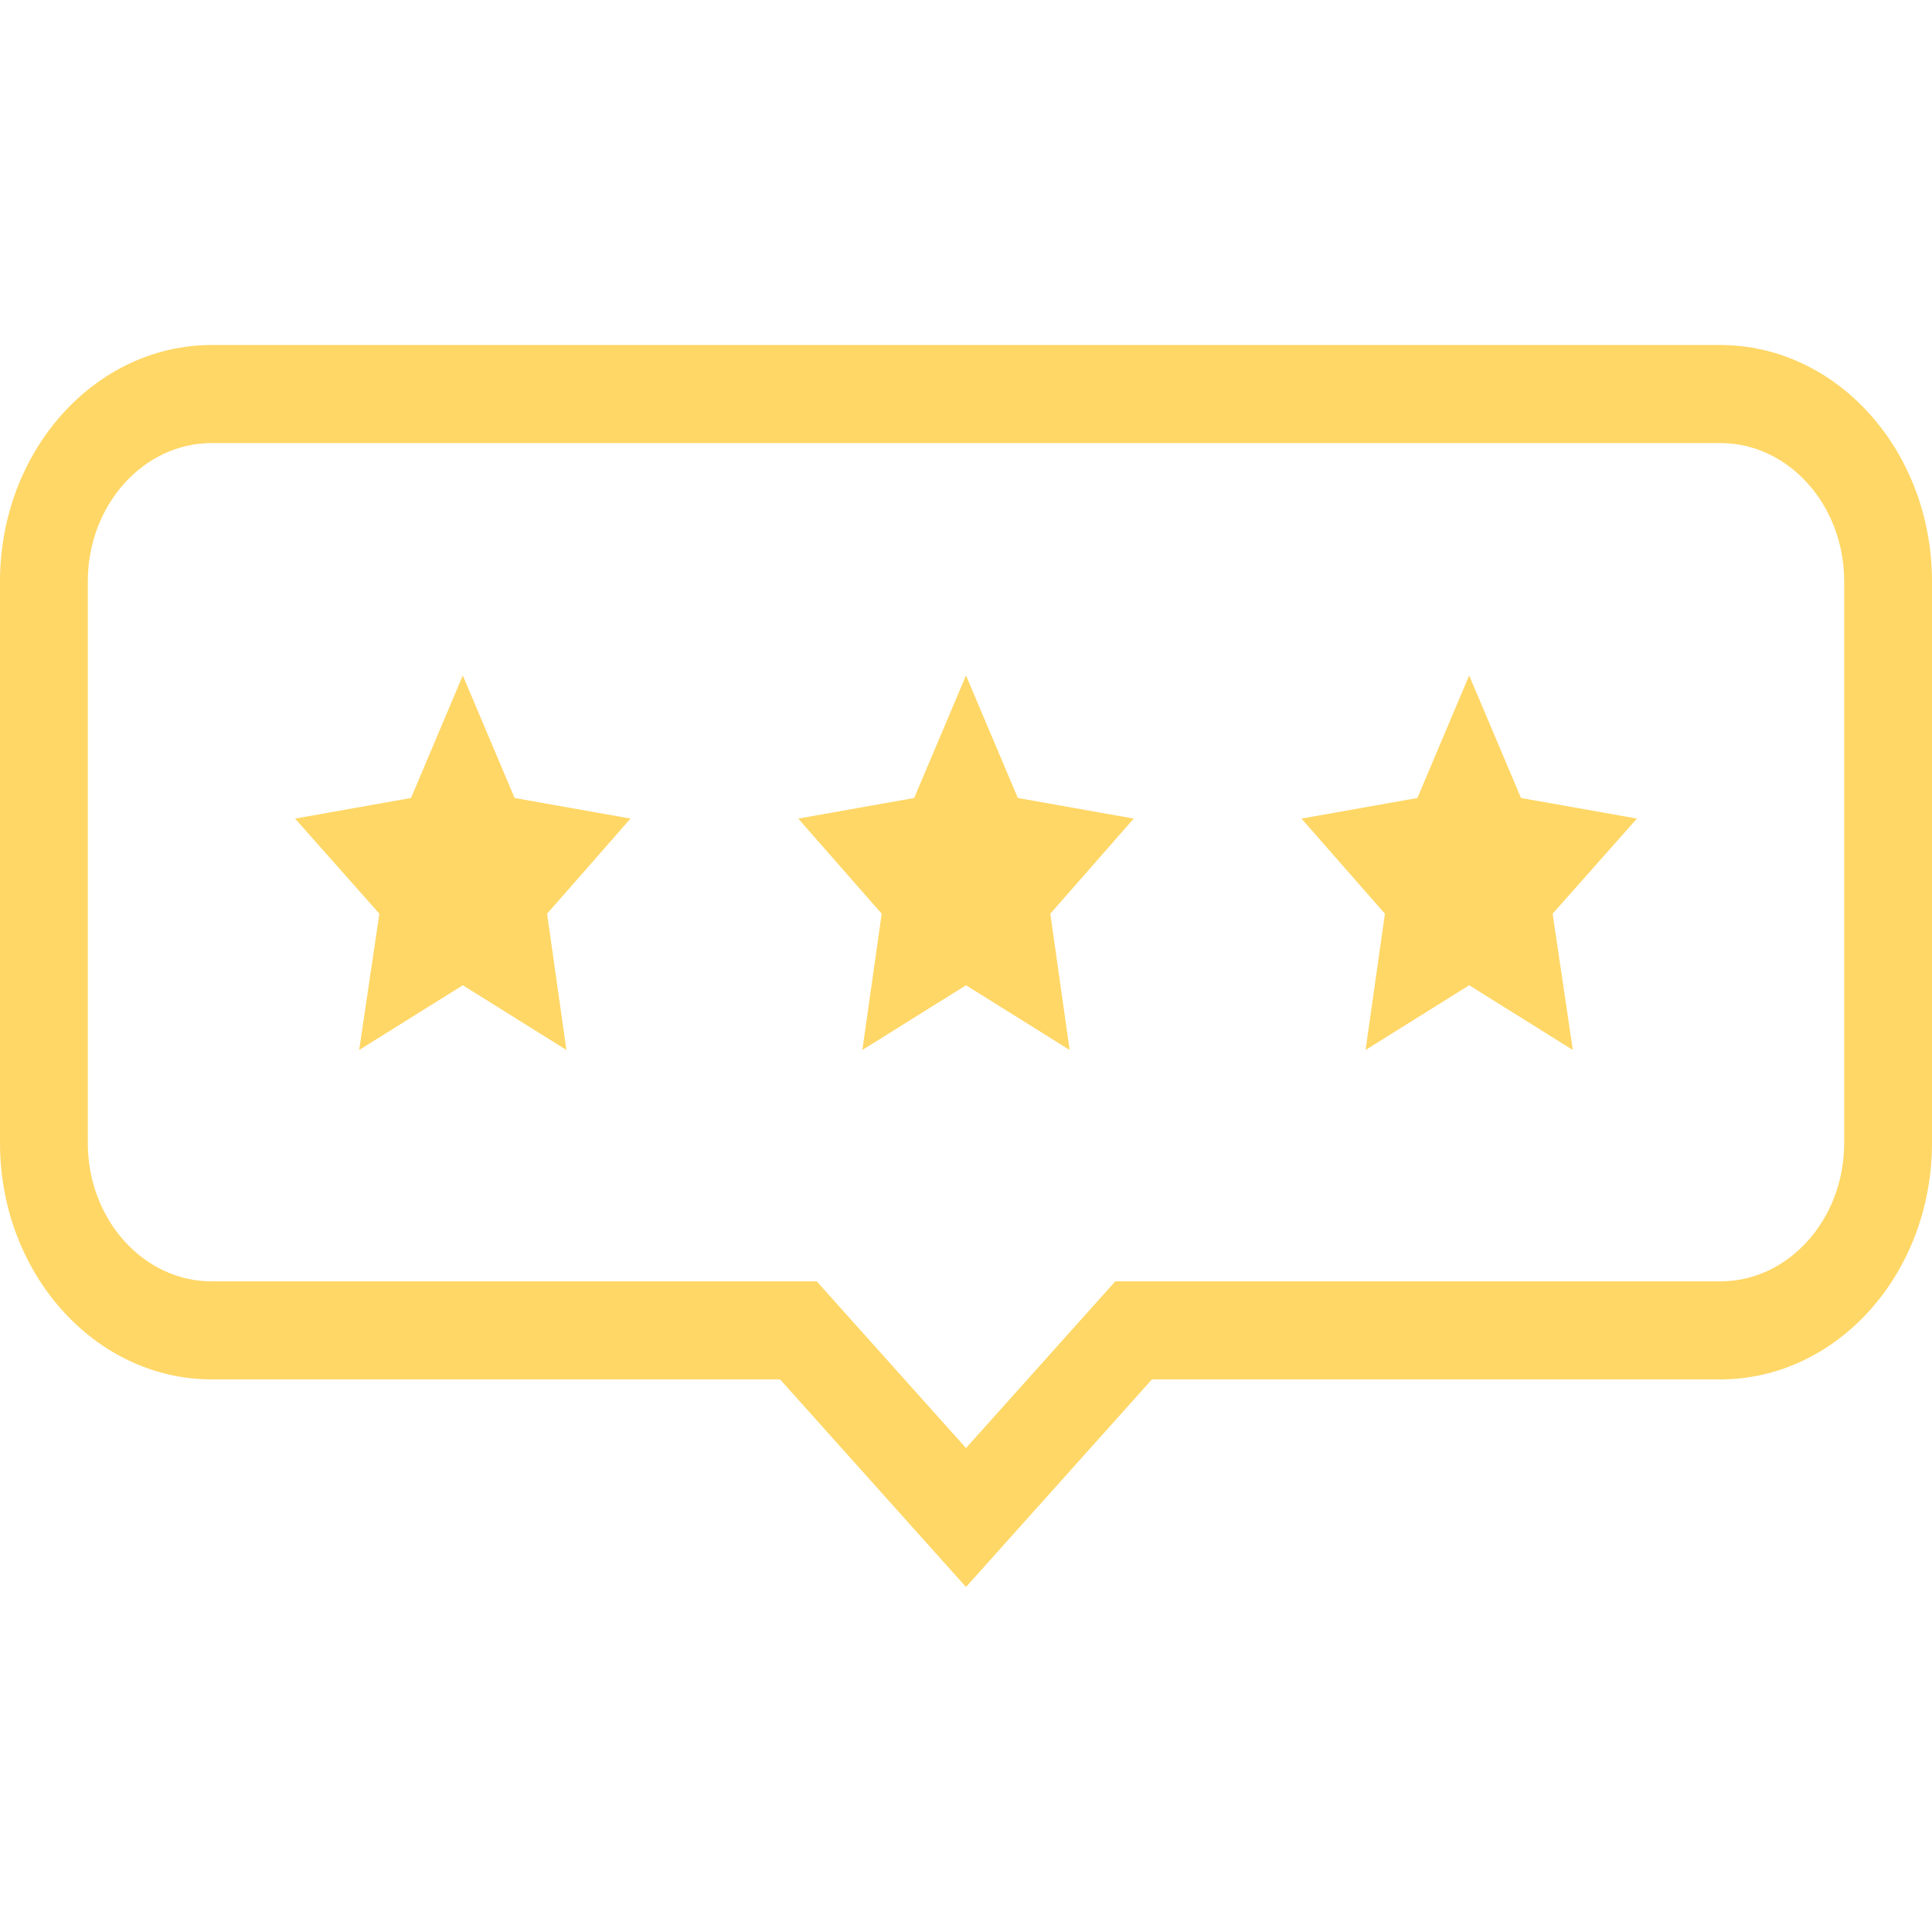 <svg width="56" height="56" viewBox="0 0 56 56" fill="none" xmlns="http://www.w3.org/2000/svg">
<g opacity="0.6">
<path d="M28 19.578L29.502 23.13L32.862 23.727L30.444 26.484L31.004 30.434L28 28.558L24.996 30.434L25.556 26.484L23.138 23.727L26.498 23.13L28 19.578ZM42.585 19.578L44.087 23.13L47.447 23.727L45.004 26.484L45.589 30.434L42.585 28.558L39.582 30.434L40.142 26.484L37.724 23.727L41.084 23.13L42.585 19.578ZM13.415 19.578L14.916 23.13L18.276 23.727L15.858 26.484L16.418 30.434L13.415 28.558L10.411 30.434L10.996 26.484L8.553 23.727L11.913 23.13L13.415 19.578ZM6.135 10H49.865C53.252 10.005 55.996 13.069 56 16.849V33.134C55.996 36.915 53.252 39.978 49.866 39.983H33.389L28 46L22.611 39.983H6.135C2.748 39.978 0.004 36.915 0 33.135V16.849C0.004 13.069 2.748 10.005 6.134 10H6.135ZM49.865 37.141C51.846 37.138 53.452 35.346 53.455 33.134V16.849C53.452 14.637 51.846 12.845 49.866 12.842H6.135C4.154 12.845 2.548 14.637 2.545 16.849V33.134C2.548 35.346 4.154 37.138 6.134 37.141H23.673L28 41.973L32.327 37.141L49.865 37.141Z" fill="#FFBC00"/>
</g>
</svg>
